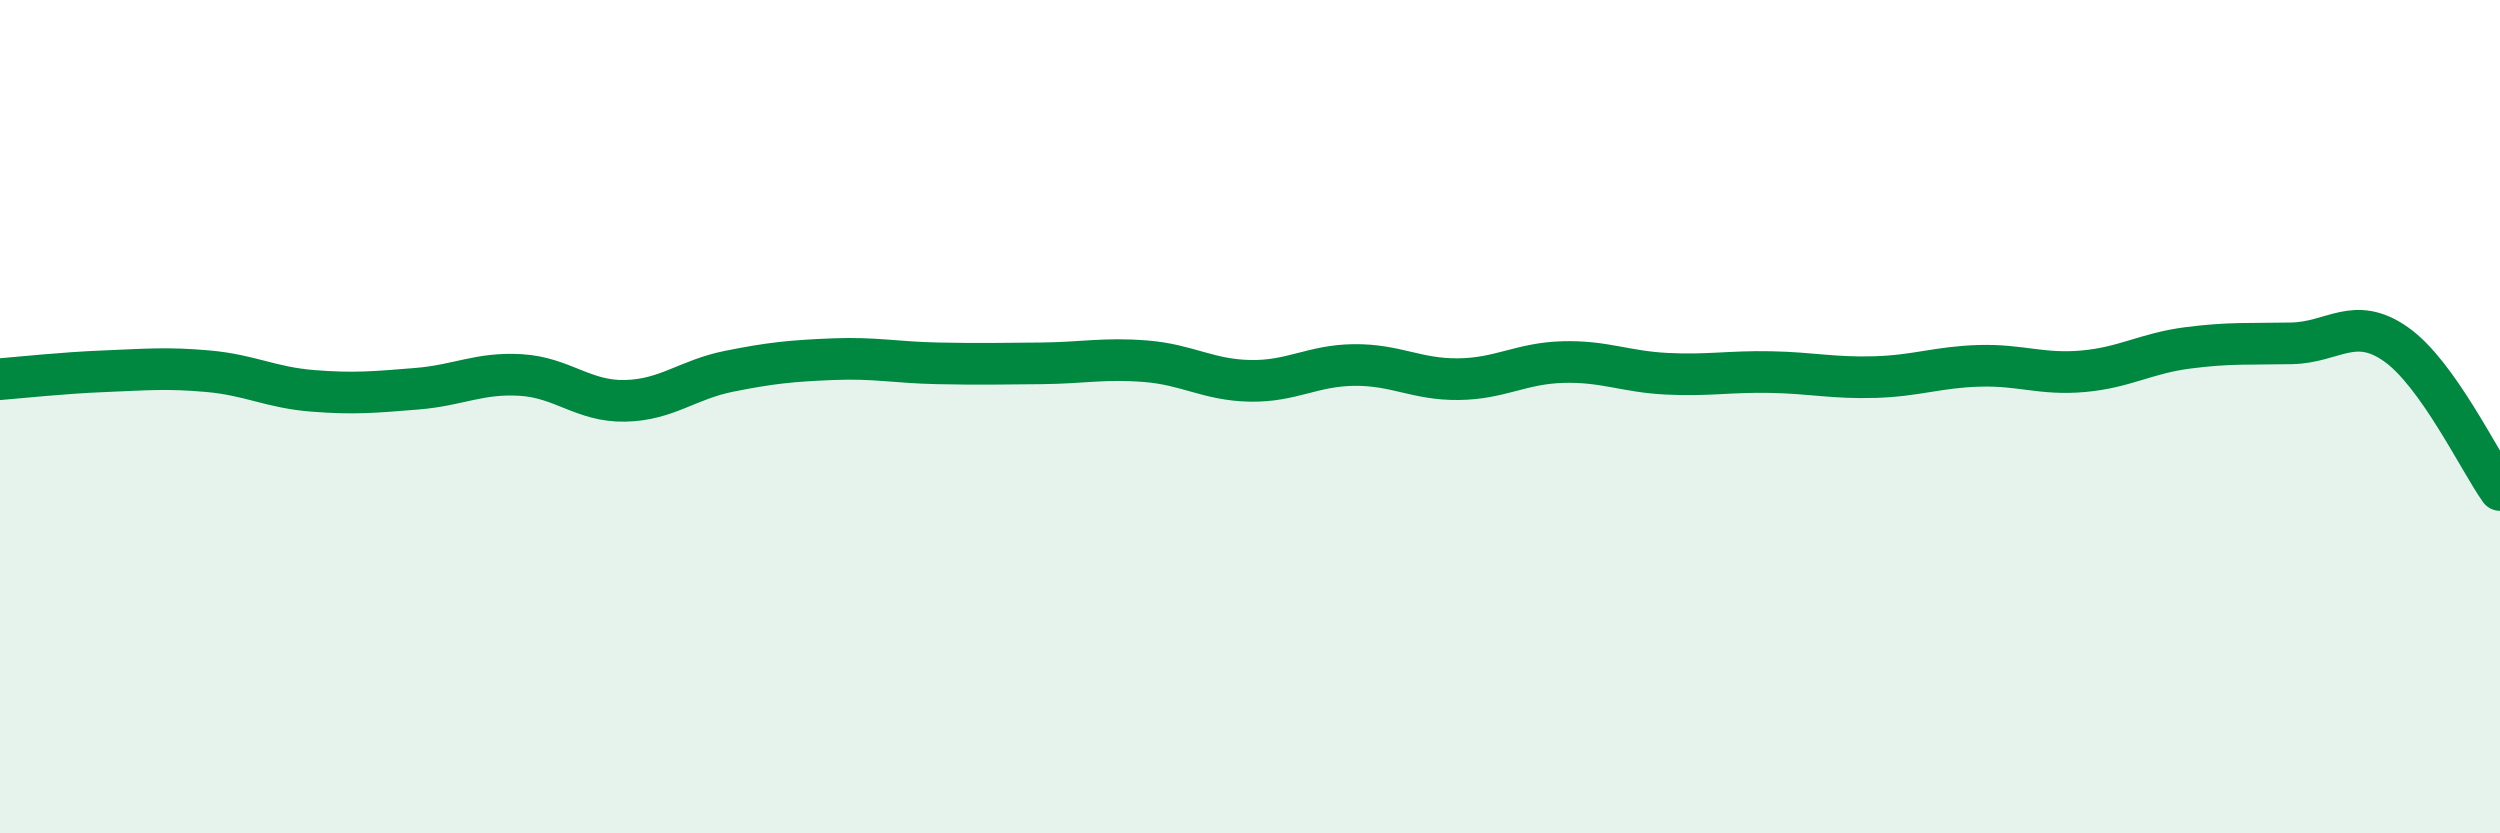 
    <svg width="60" height="20" viewBox="0 0 60 20" xmlns="http://www.w3.org/2000/svg">
      <path
        d="M 0,9.1 C 0.5,9.06 1.5,8.95 2.5,8.91 C 3.5,8.87 4,8.82 5,8.91 C 6,9 6.5,9.3 7.5,9.38 C 8.5,9.46 9,9.41 10,9.33 C 11,9.25 11.5,8.94 12.5,9 C 13.5,9.06 14,9.64 15,9.62 C 16,9.6 16.5,9.11 17.5,8.91 C 18.5,8.71 19,8.66 20,8.62 C 21,8.58 21.5,8.7 22.5,8.72 C 23.5,8.74 24,8.73 25,8.72 C 26,8.71 26.5,8.59 27.5,8.67 C 28.5,8.75 29,9.12 30,9.14 C 31,9.16 31.5,8.77 32.5,8.76 C 33.5,8.75 34,9.11 35,9.1 C 36,9.09 36.5,8.72 37.5,8.69 C 38.5,8.66 39,8.92 40,8.97 C 41,9.02 41.5,8.91 42.5,8.93 C 43.5,8.95 44,9.08 45,9.05 C 46,9.02 46.5,8.81 47.5,8.78 C 48.5,8.75 49,9 50,8.91 C 51,8.82 51.5,8.48 52.5,8.35 C 53.5,8.22 54,8.26 55,8.24 C 56,8.22 56.5,7.56 57.5,8.26 C 58.5,8.96 59.5,11.06 60,11.76L60 20L0 20Z"
        fill="#008740"
        opacity="0.1"
        stroke-linecap="round"
        stroke-linejoin="round"
      />
      <path
        d="M 0,9.1 C 0.5,9.06 1.5,8.95 2.5,8.91 C 3.5,8.87 4,8.82 5,8.91 C 6,9 6.5,9.3 7.5,9.38 C 8.5,9.46 9,9.41 10,9.33 C 11,9.25 11.5,8.94 12.5,9 C 13.5,9.06 14,9.64 15,9.62 C 16,9.6 16.5,9.11 17.5,8.91 C 18.5,8.71 19,8.66 20,8.62 C 21,8.58 21.5,8.7 22.5,8.72 C 23.5,8.74 24,8.73 25,8.72 C 26,8.71 26.5,8.59 27.5,8.67 C 28.5,8.75 29,9.12 30,9.14 C 31,9.16 31.5,8.77 32.5,8.76 C 33.5,8.75 34,9.11 35,9.1 C 36,9.09 36.5,8.72 37.5,8.69 C 38.5,8.66 39,8.92 40,8.97 C 41,9.02 41.5,8.91 42.5,8.93 C 43.5,8.95 44,9.08 45,9.05 C 46,9.02 46.5,8.81 47.5,8.78 C 48.5,8.75 49,9 50,8.91 C 51,8.82 51.5,8.48 52.5,8.35 C 53.5,8.22 54,8.26 55,8.24 C 56,8.22 56.5,7.56 57.5,8.26 C 58.5,8.96 59.5,11.06 60,11.76"
        stroke="#008740"
        stroke-width="1"
        fill="none"
        stroke-linecap="round"
        stroke-linejoin="round"
      />
    </svg>
  